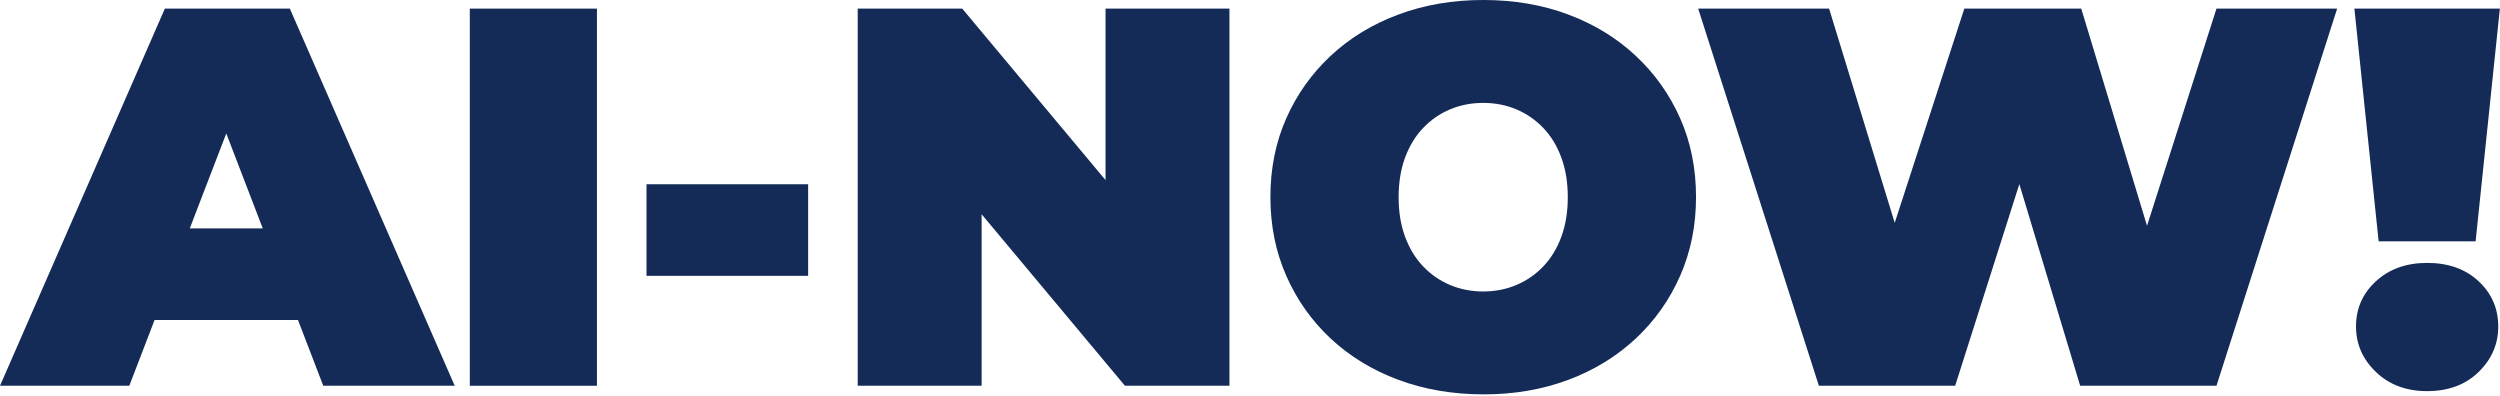 <?xml version="1.0" encoding="UTF-8" standalone="no"?>
<!DOCTYPE svg PUBLIC "-//W3C//DTD SVG 1.1//EN" "http://www.w3.org/Graphics/SVG/1.1/DTD/svg11.dtd">
<svg width="100%" height="100%" viewBox="0 0 1123 178" version="1.1" xmlns="http://www.w3.org/2000/svg" xmlns:xlink="http://www.w3.org/1999/xlink" xml:space="preserve" xmlns:serif="http://www.serif.com/" style="fill-rule:evenodd;clip-rule:evenodd;stroke-linejoin:round;stroke-miterlimit:2;">
    <g transform="matrix(1,0,0,1,-42.958,-213.896)">
        <g transform="matrix(0.666,0,0,0.666,3.522,114.88)">
            <path d="M59.21,408.849L170.405,154.481L254.71,154.481L365.905,408.849L277.24,408.849L195.115,195.18L228.546,195.18L146.422,408.849L59.21,408.849ZM125.346,364.516L147.149,302.741L264.158,302.741L285.961,364.516L125.346,364.516Z" style="fill:rgb(20,43,87);fill-rule:nonzero;"/>
            <rect x="376.08" y="154.481" width="85.758" height="254.368" style="fill:rgb(20,43,87);"/>
            <rect x="495.269" y="272.944" width="109.015" height="61.775" style="fill:rgb(20,43,87);"/>
            <path d="M637.715,408.849L637.715,154.481L708.211,154.481L837.576,309.282L804.871,309.282L804.871,154.481L888.449,154.481L888.449,408.849L817.953,408.849L688.589,254.048L721.293,254.048L721.293,408.849L637.715,408.849Z" style="fill:rgb(20,43,87);fill-rule:nonzero;"/>
            <path d="M1059.97,414.663C1039.13,414.663 1019.93,411.392 1002.37,404.852C984.806,398.311 969.605,389.044 956.765,377.053C943.926,365.061 933.933,350.95 926.786,334.719C919.639,318.488 916.066,300.803 916.066,281.665C916.066,262.284 919.639,244.539 926.786,228.429C933.933,212.319 943.926,198.268 956.765,186.277C969.605,174.285 984.806,165.019 1002.37,158.478C1019.93,151.937 1039.01,148.667 1059.6,148.667C1080.44,148.667 1099.57,151.937 1117.02,158.478C1134.46,165.019 1149.6,174.285 1162.44,186.277C1175.28,198.268 1185.27,212.319 1192.42,228.429C1199.57,244.539 1203.14,262.284 1203.14,281.665C1203.14,300.803 1199.57,318.488 1192.42,334.719C1185.27,350.95 1175.28,365.061 1162.44,377.053C1149.6,389.044 1134.46,398.311 1117.02,404.852C1099.57,411.392 1080.56,414.663 1059.97,414.663ZM1059.6,345.257C1067.6,345.257 1075.05,343.803 1081.95,340.896C1088.86,337.989 1094.91,333.81 1100.12,328.359C1105.33,322.909 1109.39,316.247 1112.29,308.373C1115.2,300.5 1116.65,291.597 1116.65,281.665C1116.65,271.732 1115.2,262.829 1112.29,254.956C1109.39,247.083 1105.33,240.421 1100.12,234.97C1094.91,229.519 1088.86,225.34 1081.95,222.433C1075.05,219.526 1067.6,218.073 1059.6,218.073C1051.61,218.073 1044.16,219.526 1037.25,222.433C1030.35,225.34 1024.29,229.519 1019.09,234.97C1013.88,240.421 1009.82,247.083 1006.91,254.956C1004,262.829 1002.55,271.732 1002.55,281.665C1002.55,291.597 1004,300.5 1006.91,308.373C1009.82,316.247 1013.88,322.909 1019.09,328.359C1024.29,333.81 1030.35,337.989 1037.25,340.896C1044.16,343.803 1051.61,345.257 1059.6,345.257Z" style="fill:rgb(20,43,87);fill-rule:nonzero;"/>
            <path d="M1285.99,408.849L1204.59,154.481L1292.89,154.481L1358.67,369.24L1314.33,369.24L1384.1,154.481L1462.96,154.481L1528,369.24L1485.49,369.24L1554.17,154.481L1635.56,154.481L1554.17,408.849L1462.23,408.849L1409.18,232.972L1433.89,232.972L1377.93,408.849L1285.99,408.849Z" style="fill:rgb(20,43,87);fill-rule:nonzero;"/>
            <path d="M1663.54,311.462L1647.19,154.481L1745.31,154.481L1728.95,311.462L1663.54,311.462ZM1696.25,412.483C1682.2,412.483 1670.69,408.183 1661.73,399.582C1652.76,390.982 1648.28,380.747 1648.28,368.877C1648.28,356.764 1652.76,346.589 1661.73,338.352C1670.69,330.116 1682.2,325.997 1696.25,325.997C1710.54,325.997 1722.11,330.116 1730.95,338.352C1739.79,346.589 1744.22,356.764 1744.22,368.877C1744.22,380.747 1739.79,390.982 1730.95,399.582C1722.11,408.183 1710.54,412.483 1696.25,412.483Z" style="fill:rgb(20,43,87);fill-rule:nonzero;"/>
        </g>
    </g>
</svg>
